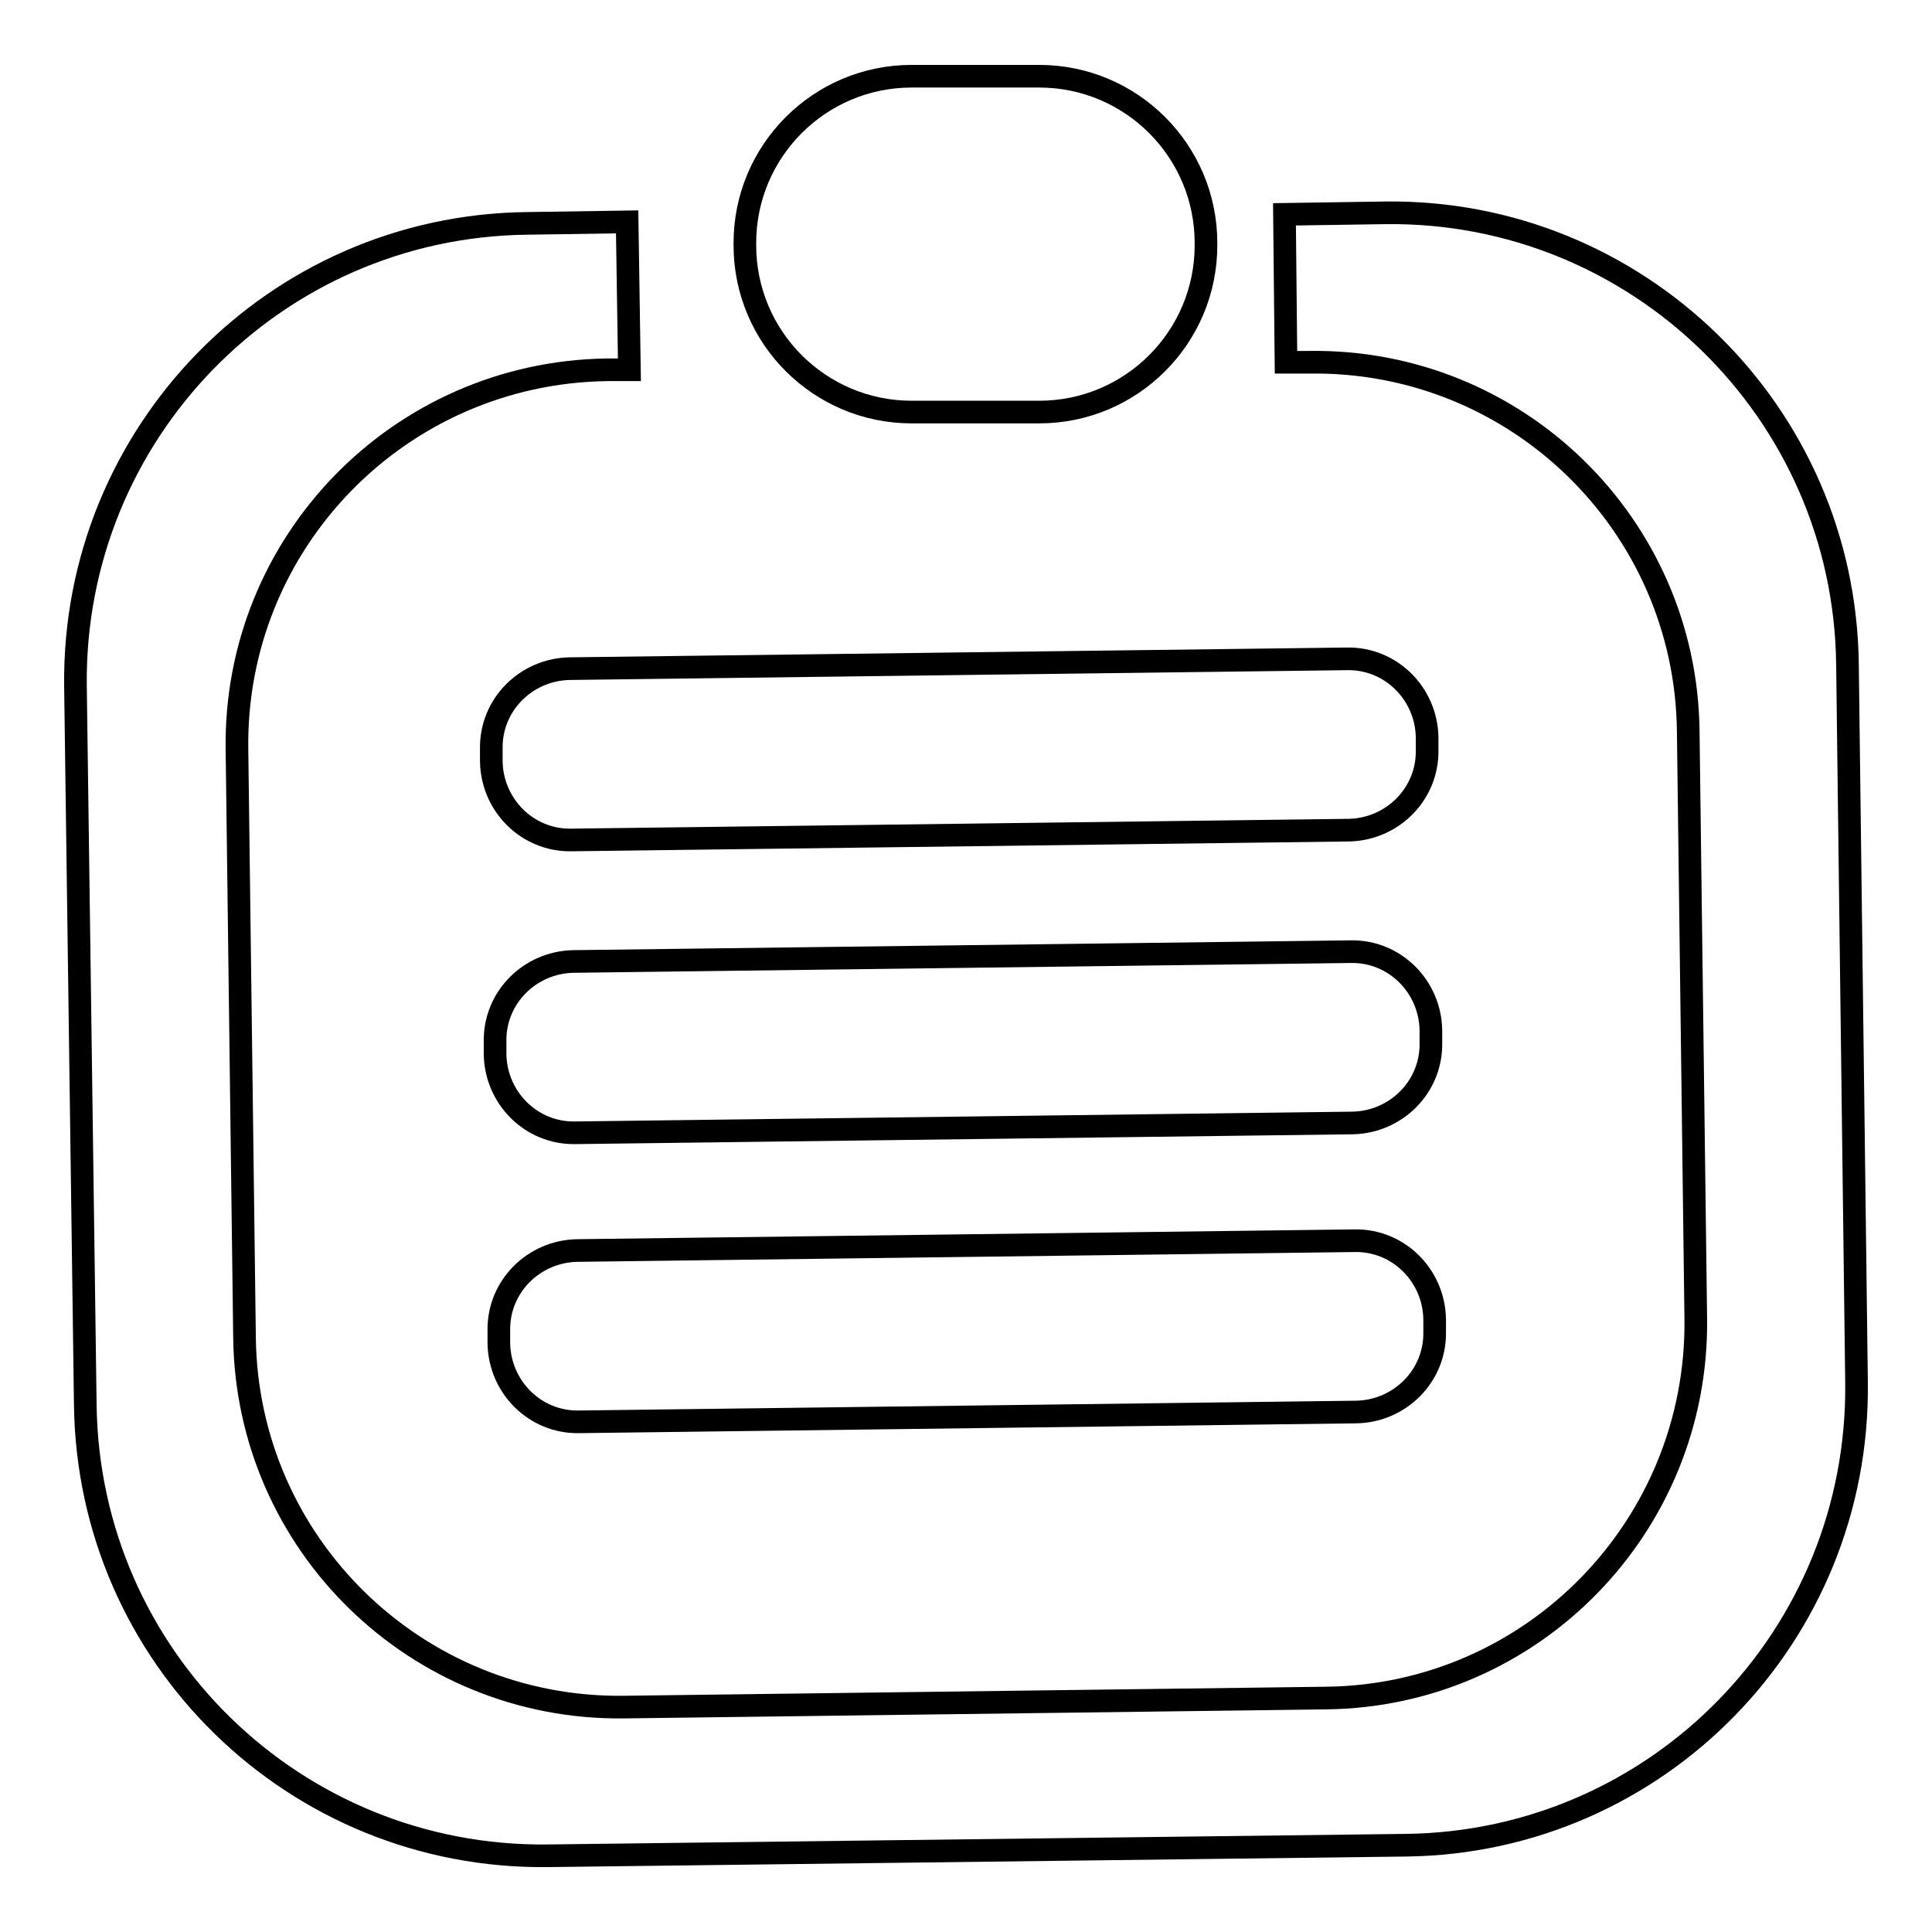 <?xml version="1.0" encoding="utf-8"?>
<!-- Svg Vector Icons : http://www.onlinewebfonts.com/icon -->
<!DOCTYPE svg PUBLIC "-//W3C//DTD SVG 1.1//EN" "http://www.w3.org/Graphics/SVG/1.1/DTD/svg11.dtd">
<svg version="1.1" xmlns="http://www.w3.org/2000/svg" xmlns:xlink="http://www.w3.org/1999/xlink" x="0px" y="0px" viewBox="0 0 256 256" enable-background="new 0 0 256 256" xml:space="preserve">
<g><g><path stroke-width="3" fill-opacity="0" stroke="#000000"  d="M159.8,32.5c0,12.2-9.9,22.1-22.1,22.1h-16.9c-12.2,0-22.1-9.9-22.1-22.1v-0.3c0-12.2,9.9-22.1,22.1-22.1h16.9c12.2,0,22.1,9.9,22.1,22.1V32.5L159.8,32.5z"/><path stroke-width="3" fill-opacity="0" stroke="#000000"  d="M244.8,88l1.2,95.2c0.4,33.5-26.3,60.9-59.7,61.3l-113.7,1.4c-33.5,0.4-60.9-26.3-61.3-59.8L10,90.9C9.6,57.5,36.3,30,69.8,29.6l13.3-0.2L83.4,49l-3,0C52.9,49.4,31,71.9,31.4,99.3l1,77.9c0.3,27.4,22.8,49.3,50.2,49l93.1-1.2c27.4-0.3,49.3-22.8,49-50.2l-1-77.9c-0.3-27.4-22.8-49.3-50.2-48.9l-3.1,0l-0.2-19.6l13.4-0.2C216.9,27.8,244.4,54.5,244.8,88z"/><path stroke-width="3" fill-opacity="0" stroke="#000000"  d="M189.1,99.4c0.1,5.8-4.6,10.5-10.4,10.6l-103,1.3c-5.8,0.1-10.5-4.6-10.6-10.4l0-1.7c-0.1-5.8,4.6-10.5,10.4-10.6l103-1.3c5.8-0.1,10.5,4.6,10.6,10.4L189.1,99.4z"/><path stroke-width="3" fill-opacity="0" stroke="#000000"  d="M189.6,138.2c0.1,5.8-4.6,10.5-10.4,10.6l-103,1.3c-5.8,0.1-10.5-4.6-10.6-10.4l0-1.7c-0.1-5.8,4.6-10.5,10.4-10.6l103-1.3c5.8-0.1,10.5,4.6,10.6,10.4L189.6,138.2z"/><path stroke-width="3" fill-opacity="0" stroke="#000000"  d="M190.1,176.5c0.1,5.8-4.6,10.5-10.4,10.6l-103,1.3c-5.8,0.1-10.5-4.6-10.6-10.4l0-1.7c-0.1-5.8,4.6-10.5,10.4-10.6l103-1.3c5.8-0.1,10.5,4.6,10.6,10.4L190.1,176.5z"/></g></g>
</svg>